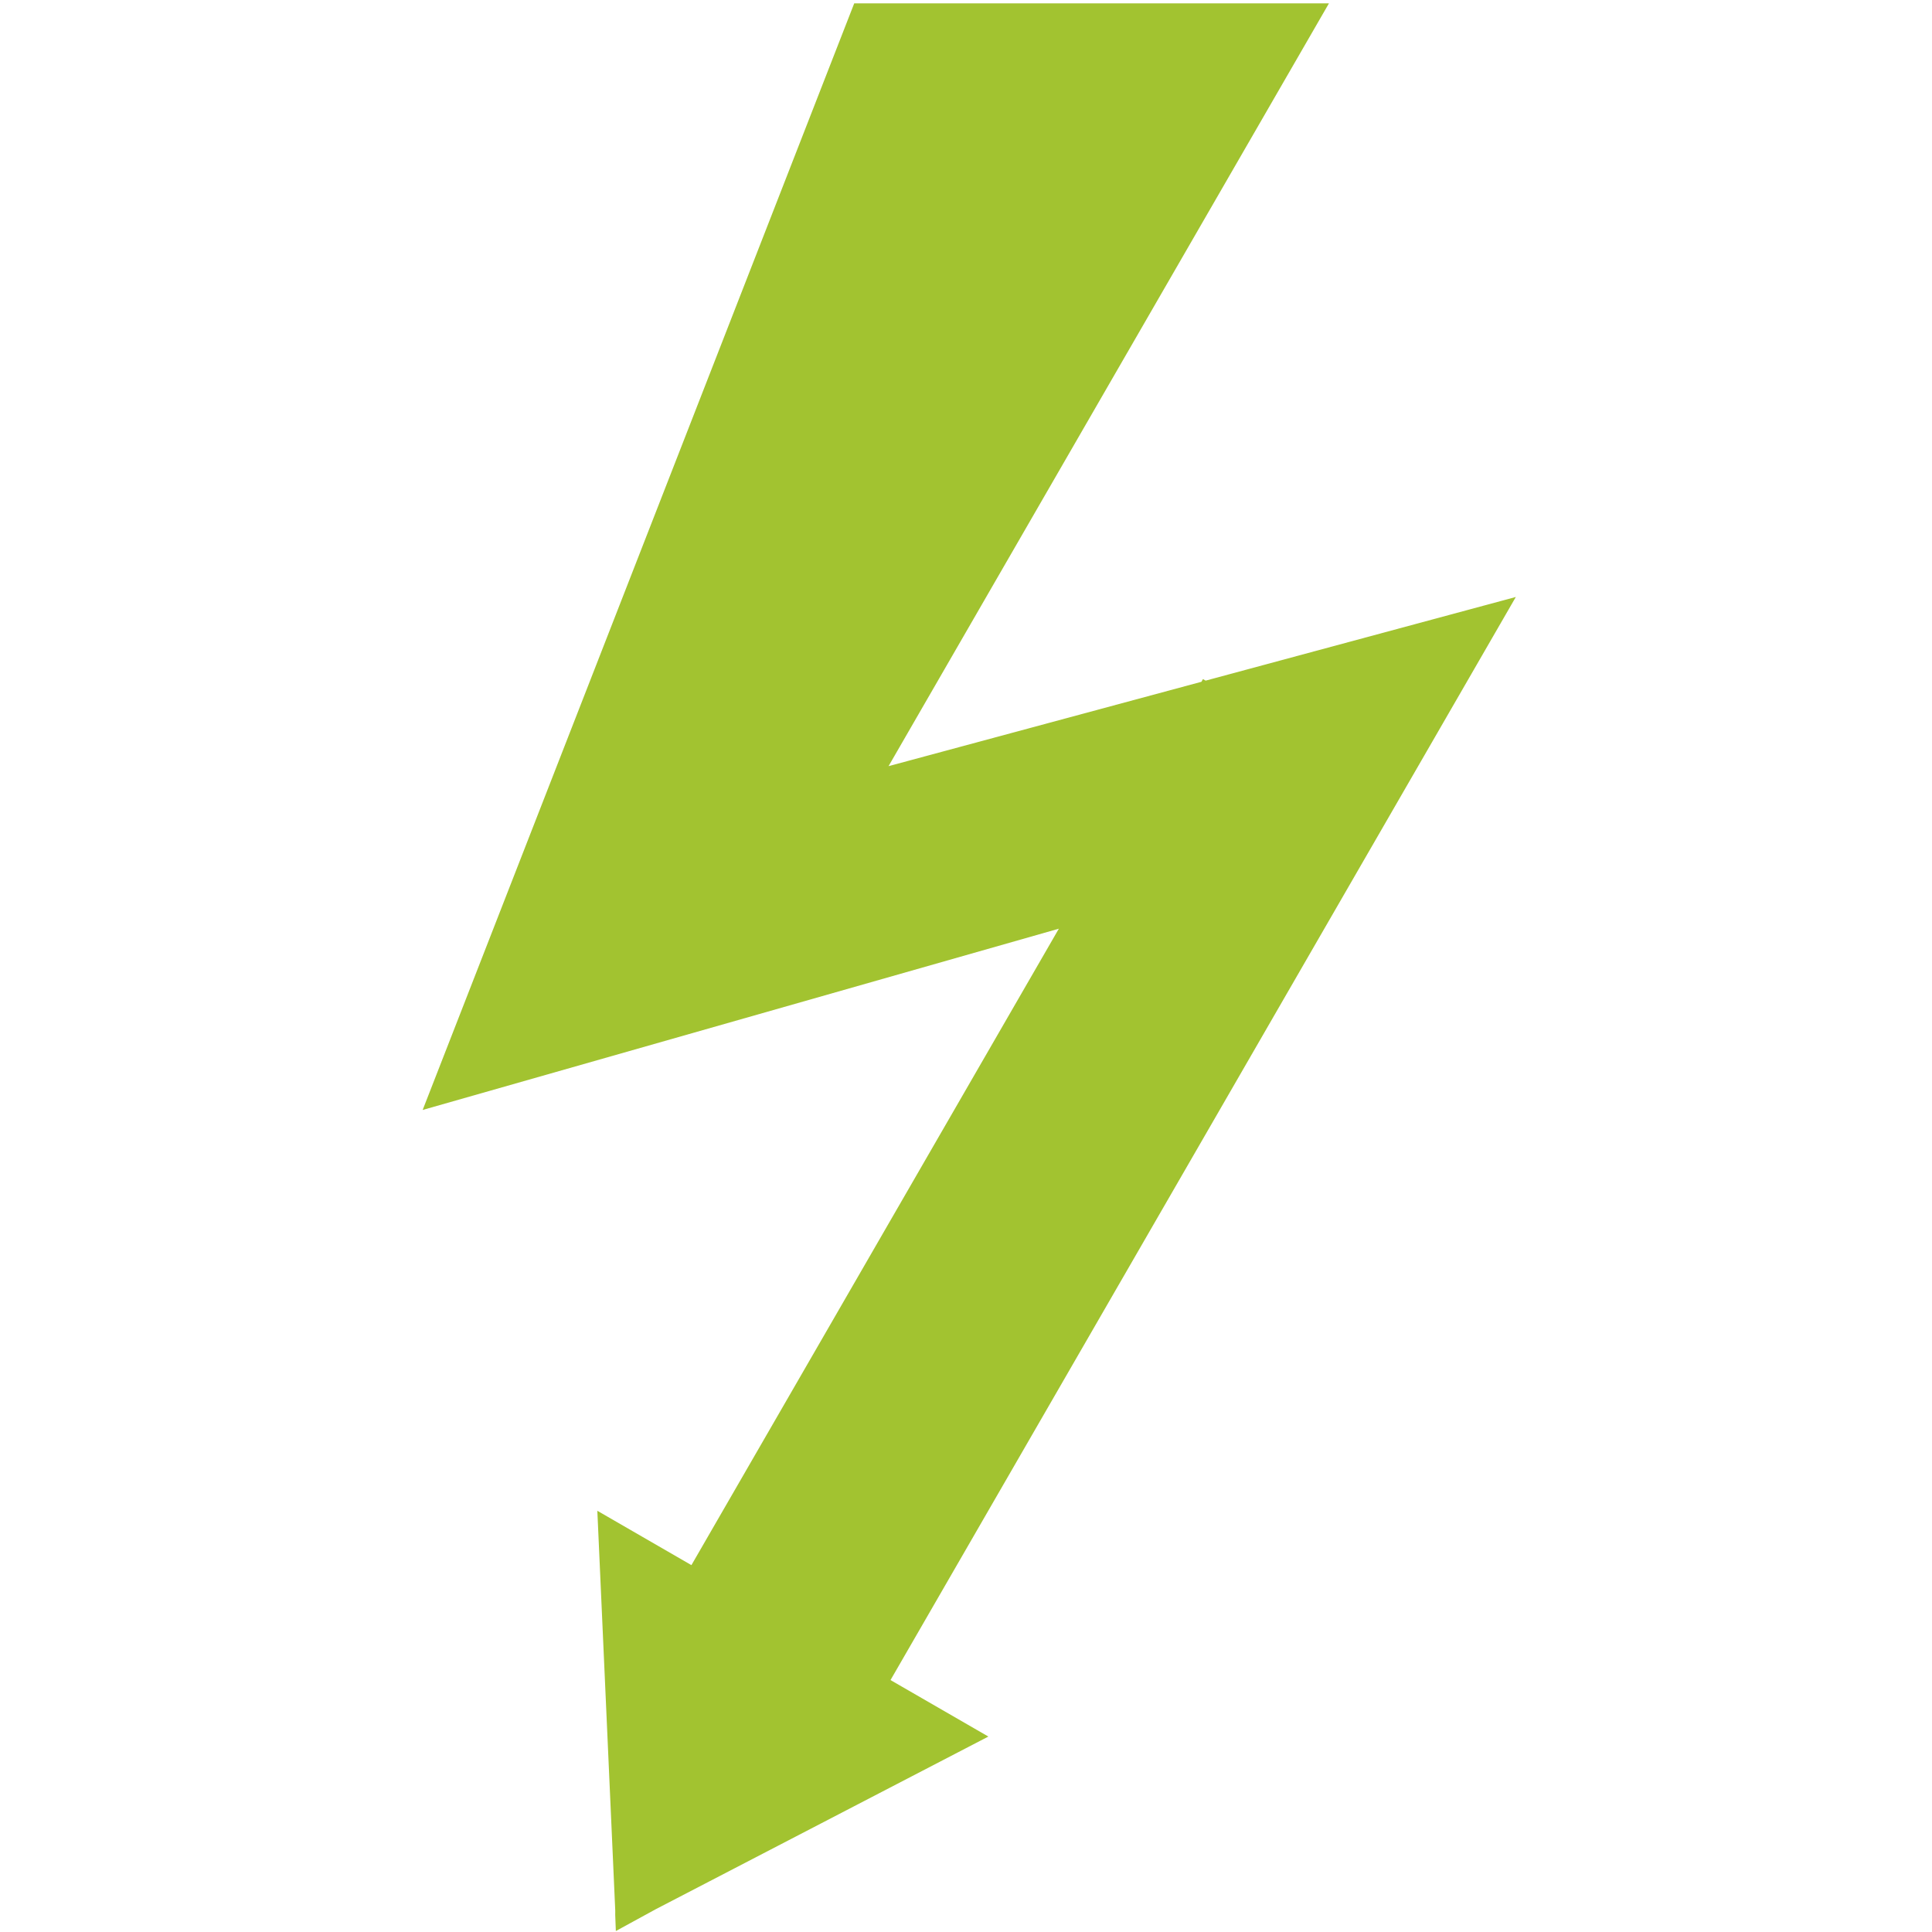 <?xml version="1.0" encoding="utf-8"?>
<!-- Generator: Adobe Illustrator 16.0.0, SVG Export Plug-In . SVG Version: 6.00 Build 0)  -->
<!DOCTYPE svg PUBLIC "-//W3C//DTD SVG 1.1//EN" "http://www.w3.org/Graphics/SVG/1.1/DTD/svg11.dtd">
<svg version="1.1" id="Ebene_1" xmlns="http://www.w3.org/2000/svg" xmlns:xlink="http://www.w3.org/1999/xlink" x="0px" y="0px"
	 width="100px" height="100px" viewBox="0 0 100 100" enable-background="new 0 0 100 100" xml:space="preserve">
<g id="Sparte:_Strom">
	<g id="Ebene_9">
	</g>
	<polygon fill="#a2c330" points="78.459,30.899 62.404,35.229 62.265,35.149 62.186,35.289 45.991,39.656 68.787,0.172 
		44.215,0.172 21.877,57.451 54.806,48.069 35.788,81.011 30.918,78.198 31.778,97.384 31.845,98.888 31.844,99.124 31.876,99.95 
		33.943,98.82 51.158,89.884 46.093,86.96 	"/>
</g>
</svg>
